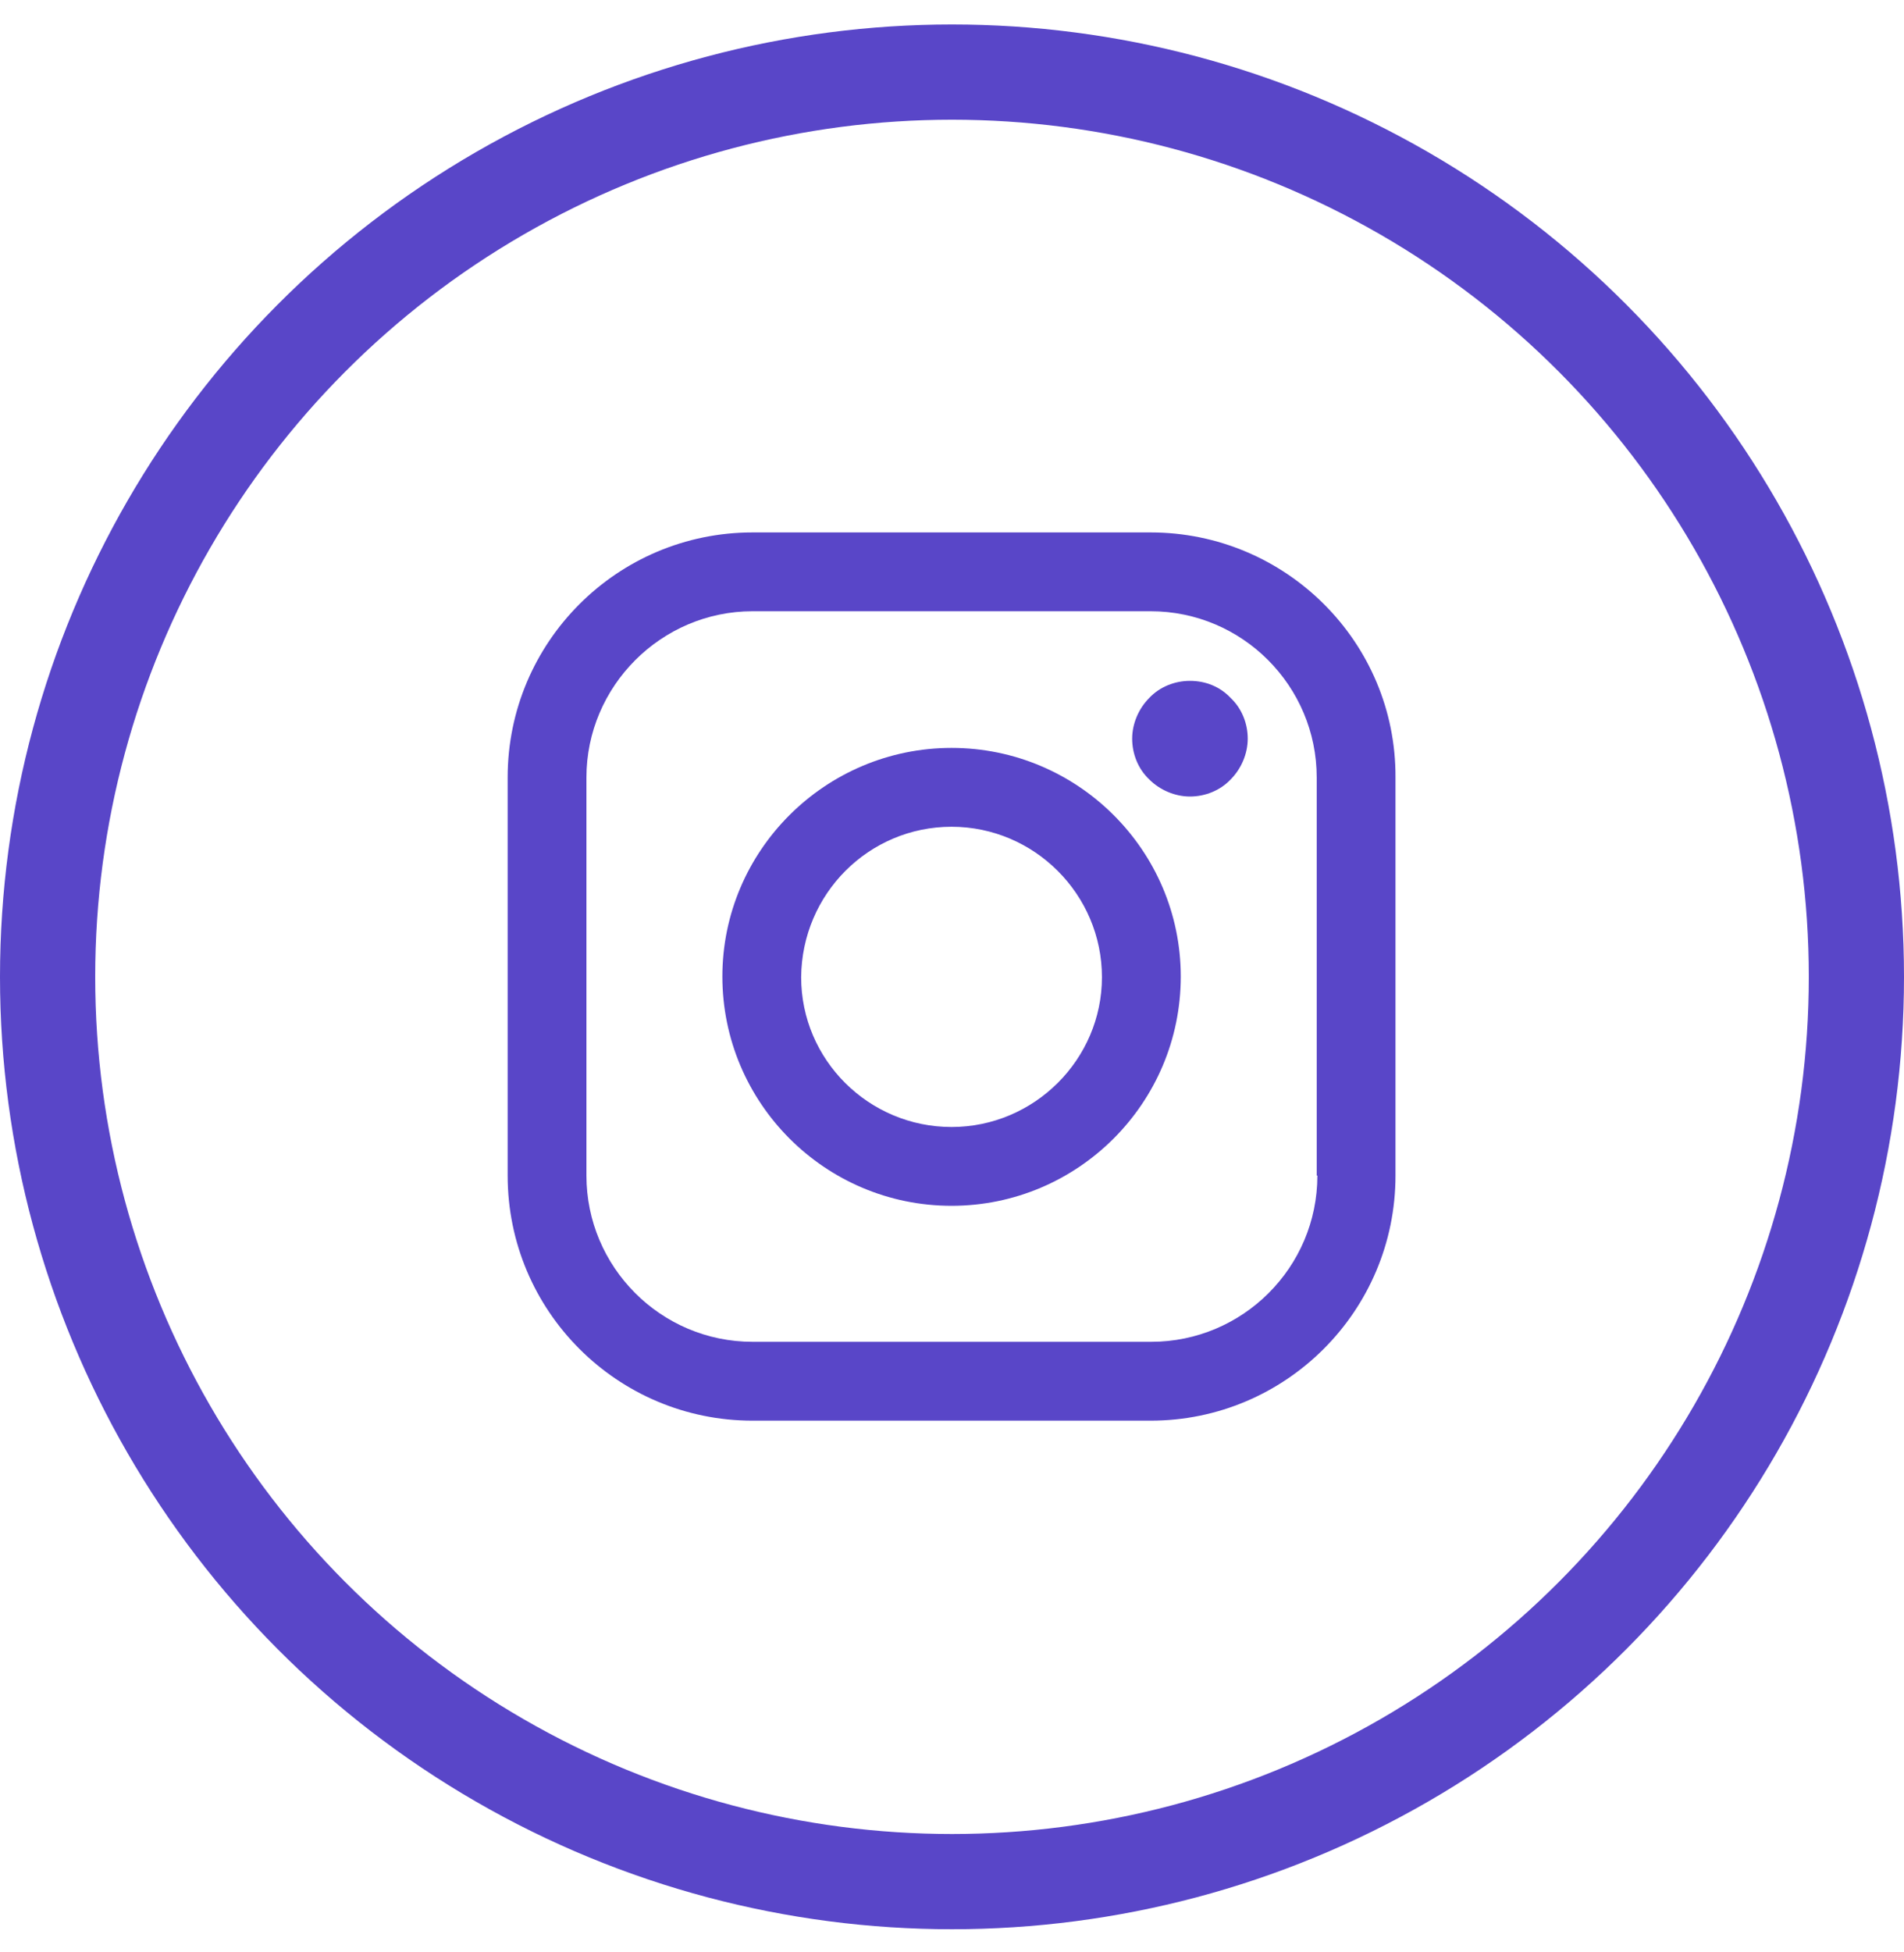 <?xml version="1.0" encoding="UTF-8"?> <svg xmlns="http://www.w3.org/2000/svg" width="40" height="41" viewBox="0 0 40 41" fill="none"> <circle cx="20" cy="20.514" r="19" stroke="#5946C8" stroke-width="2"></circle> <g clip-path="url(#clip0)"> <path d="M24.171 11.181H15.811C12.969 11.181 10.665 13.485 10.665 16.327V24.687C10.665 27.529 12.969 29.834 15.811 29.834H24.171C27.013 29.834 29.317 27.529 29.317 24.687V16.327C29.331 13.485 27.013 11.181 24.171 11.181ZM27.676 24.687C27.676 26.619 26.103 28.178 24.185 28.178H15.811C13.879 28.178 12.32 26.605 12.32 24.687V16.327C12.32 14.409 13.893 12.836 15.811 12.836H24.171C26.103 12.836 27.662 14.409 27.662 16.327V24.687H27.676Z" fill="#5946C8"></path> <path d="M19.991 15.706C17.342 15.706 15.176 17.858 15.176 20.507C15.176 23.156 17.328 25.322 19.991 25.322C22.64 25.322 24.806 23.17 24.806 20.507C24.806 17.858 22.64 15.706 19.991 15.706ZM19.991 23.667C18.253 23.667 16.831 22.259 16.831 20.521C16.845 18.769 18.253 17.362 19.991 17.362C21.729 17.362 23.15 18.783 23.15 20.521C23.15 22.246 21.729 23.667 19.991 23.667Z" fill="#5946C8"></path> <path d="M24.999 14.298C24.682 14.298 24.364 14.422 24.144 14.657C23.923 14.878 23.785 15.195 23.785 15.512C23.785 15.83 23.909 16.147 24.144 16.368C24.364 16.589 24.682 16.727 24.999 16.727C25.316 16.727 25.634 16.602 25.854 16.368C26.075 16.147 26.213 15.83 26.213 15.512C26.213 15.195 26.089 14.878 25.854 14.657C25.634 14.422 25.33 14.298 24.999 14.298Z" fill="#5946C8"></path> </g> <defs> <clipPath id="clip0"> <rect width="18.667" height="18.667" fill="white" transform="translate(10.665 11.181)"></rect> </clipPath> </defs> </svg> 